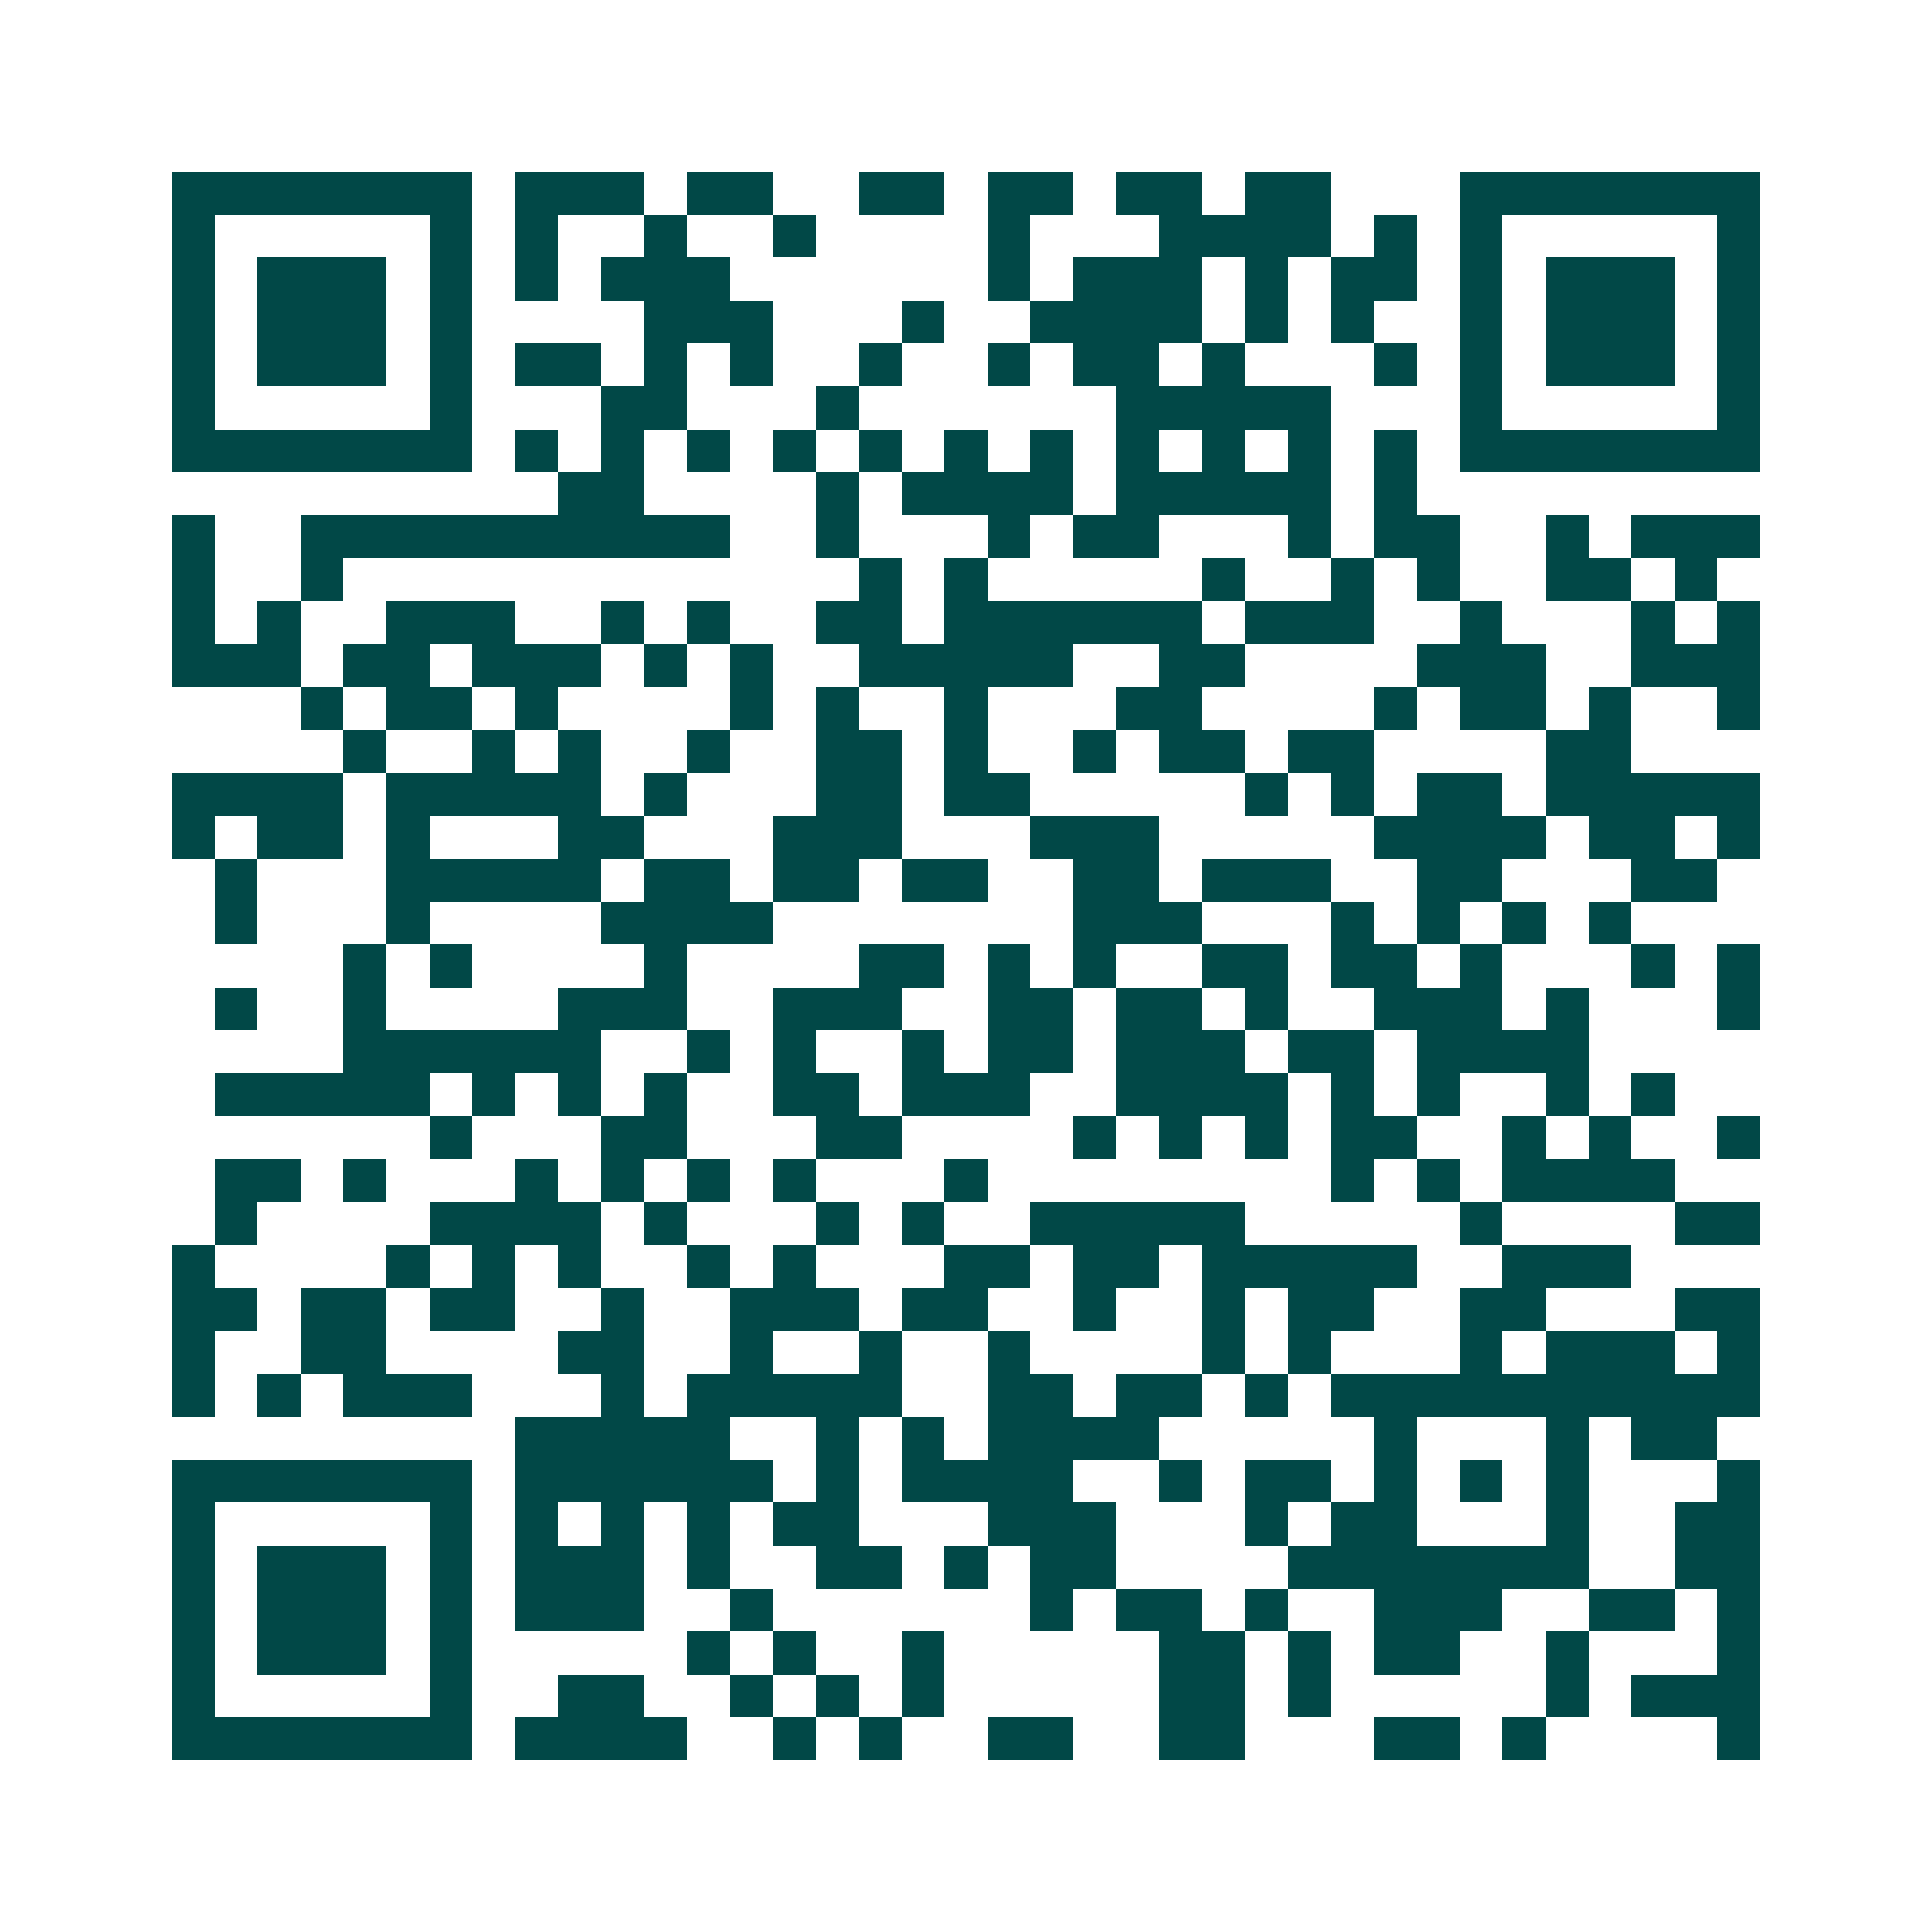 <svg xmlns="http://www.w3.org/2000/svg" width="200" height="200" viewBox="0 0 45 45" shape-rendering="crispEdges"><path fill="#ffffff" d="M0 0h45v45H0z"/><path stroke="#014847" d="M4 4.5h7m1 0h3m1 0h2m2 0h2m1 0h2m1 0h2m1 0h2m3 0h7M4 5.5h1m5 0h1m1 0h1m2 0h1m2 0h1m4 0h1m3 0h4m1 0h1m1 0h1m5 0h1M4 6.5h1m1 0h3m1 0h1m1 0h1m1 0h3m6 0h1m1 0h3m1 0h1m1 0h2m1 0h1m1 0h3m1 0h1M4 7.5h1m1 0h3m1 0h1m4 0h3m3 0h1m2 0h4m1 0h1m1 0h1m2 0h1m1 0h3m1 0h1M4 8.5h1m1 0h3m1 0h1m1 0h2m1 0h1m1 0h1m2 0h1m2 0h1m1 0h2m1 0h1m3 0h1m1 0h1m1 0h3m1 0h1M4 9.5h1m5 0h1m3 0h2m3 0h1m6 0h5m3 0h1m5 0h1M4 10.5h7m1 0h1m1 0h1m1 0h1m1 0h1m1 0h1m1 0h1m1 0h1m1 0h1m1 0h1m1 0h1m1 0h1m1 0h7M13 11.5h2m4 0h1m1 0h4m1 0h5m1 0h1M4 12.5h1m2 0h10m2 0h1m3 0h1m1 0h2m3 0h1m1 0h2m2 0h1m1 0h3M4 13.5h1m2 0h1m12 0h1m1 0h1m5 0h1m2 0h1m1 0h1m2 0h2m1 0h1M4 14.5h1m1 0h1m2 0h3m2 0h1m1 0h1m2 0h2m1 0h6m1 0h3m2 0h1m3 0h1m1 0h1M4 15.5h3m1 0h2m1 0h3m1 0h1m1 0h1m2 0h5m2 0h2m4 0h3m2 0h3M7 16.5h1m1 0h2m1 0h1m4 0h1m1 0h1m2 0h1m3 0h2m4 0h1m1 0h2m1 0h1m2 0h1M8 17.5h1m2 0h1m1 0h1m2 0h1m2 0h2m1 0h1m2 0h1m1 0h2m1 0h2m4 0h2M4 18.5h4m1 0h5m1 0h1m3 0h2m1 0h2m5 0h1m1 0h1m1 0h2m1 0h5M4 19.5h1m1 0h2m1 0h1m3 0h2m3 0h3m3 0h3m5 0h4m1 0h2m1 0h1M5 20.5h1m3 0h5m1 0h2m1 0h2m1 0h2m2 0h2m1 0h3m2 0h2m3 0h2M5 21.5h1m3 0h1m4 0h4m7 0h3m3 0h1m1 0h1m1 0h1m1 0h1M8 22.5h1m1 0h1m4 0h1m4 0h2m1 0h1m1 0h1m2 0h2m1 0h2m1 0h1m3 0h1m1 0h1M5 23.5h1m2 0h1m4 0h3m2 0h3m2 0h2m1 0h2m1 0h1m2 0h3m1 0h1m3 0h1M8 24.5h6m2 0h1m1 0h1m2 0h1m1 0h2m1 0h3m1 0h2m1 0h4M5 25.5h5m1 0h1m1 0h1m1 0h1m2 0h2m1 0h3m2 0h4m1 0h1m1 0h1m2 0h1m1 0h1M10 26.5h1m3 0h2m3 0h2m4 0h1m1 0h1m1 0h1m1 0h2m2 0h1m1 0h1m2 0h1M5 27.5h2m1 0h1m3 0h1m1 0h1m1 0h1m1 0h1m3 0h1m8 0h1m1 0h1m1 0h4M5 28.5h1m4 0h4m1 0h1m3 0h1m1 0h1m2 0h5m5 0h1m4 0h2M4 29.5h1m4 0h1m1 0h1m1 0h1m2 0h1m1 0h1m3 0h2m1 0h2m1 0h5m2 0h3M4 30.5h2m1 0h2m1 0h2m2 0h1m2 0h3m1 0h2m2 0h1m2 0h1m1 0h2m2 0h2m3 0h2M4 31.5h1m2 0h2m4 0h2m2 0h1m2 0h1m2 0h1m4 0h1m1 0h1m3 0h1m1 0h3m1 0h1M4 32.5h1m1 0h1m1 0h3m3 0h1m1 0h5m2 0h2m1 0h2m1 0h1m1 0h10M12 33.5h5m2 0h1m1 0h1m1 0h4m5 0h1m3 0h1m1 0h2M4 34.5h7m1 0h6m1 0h1m1 0h4m2 0h1m1 0h2m1 0h1m1 0h1m1 0h1m3 0h1M4 35.5h1m5 0h1m1 0h1m1 0h1m1 0h1m1 0h2m3 0h3m3 0h1m1 0h2m3 0h1m2 0h2M4 36.5h1m1 0h3m1 0h1m1 0h3m1 0h1m2 0h2m1 0h1m1 0h2m4 0h7m2 0h2M4 37.5h1m1 0h3m1 0h1m1 0h3m2 0h1m6 0h1m1 0h2m1 0h1m2 0h3m2 0h2m1 0h1M4 38.5h1m1 0h3m1 0h1m5 0h1m1 0h1m2 0h1m5 0h2m1 0h1m1 0h2m2 0h1m3 0h1M4 39.5h1m5 0h1m2 0h2m2 0h1m1 0h1m1 0h1m5 0h2m1 0h1m5 0h1m1 0h3M4 40.5h7m1 0h4m2 0h1m1 0h1m2 0h2m2 0h2m3 0h2m1 0h1m4 0h1"/></svg>
